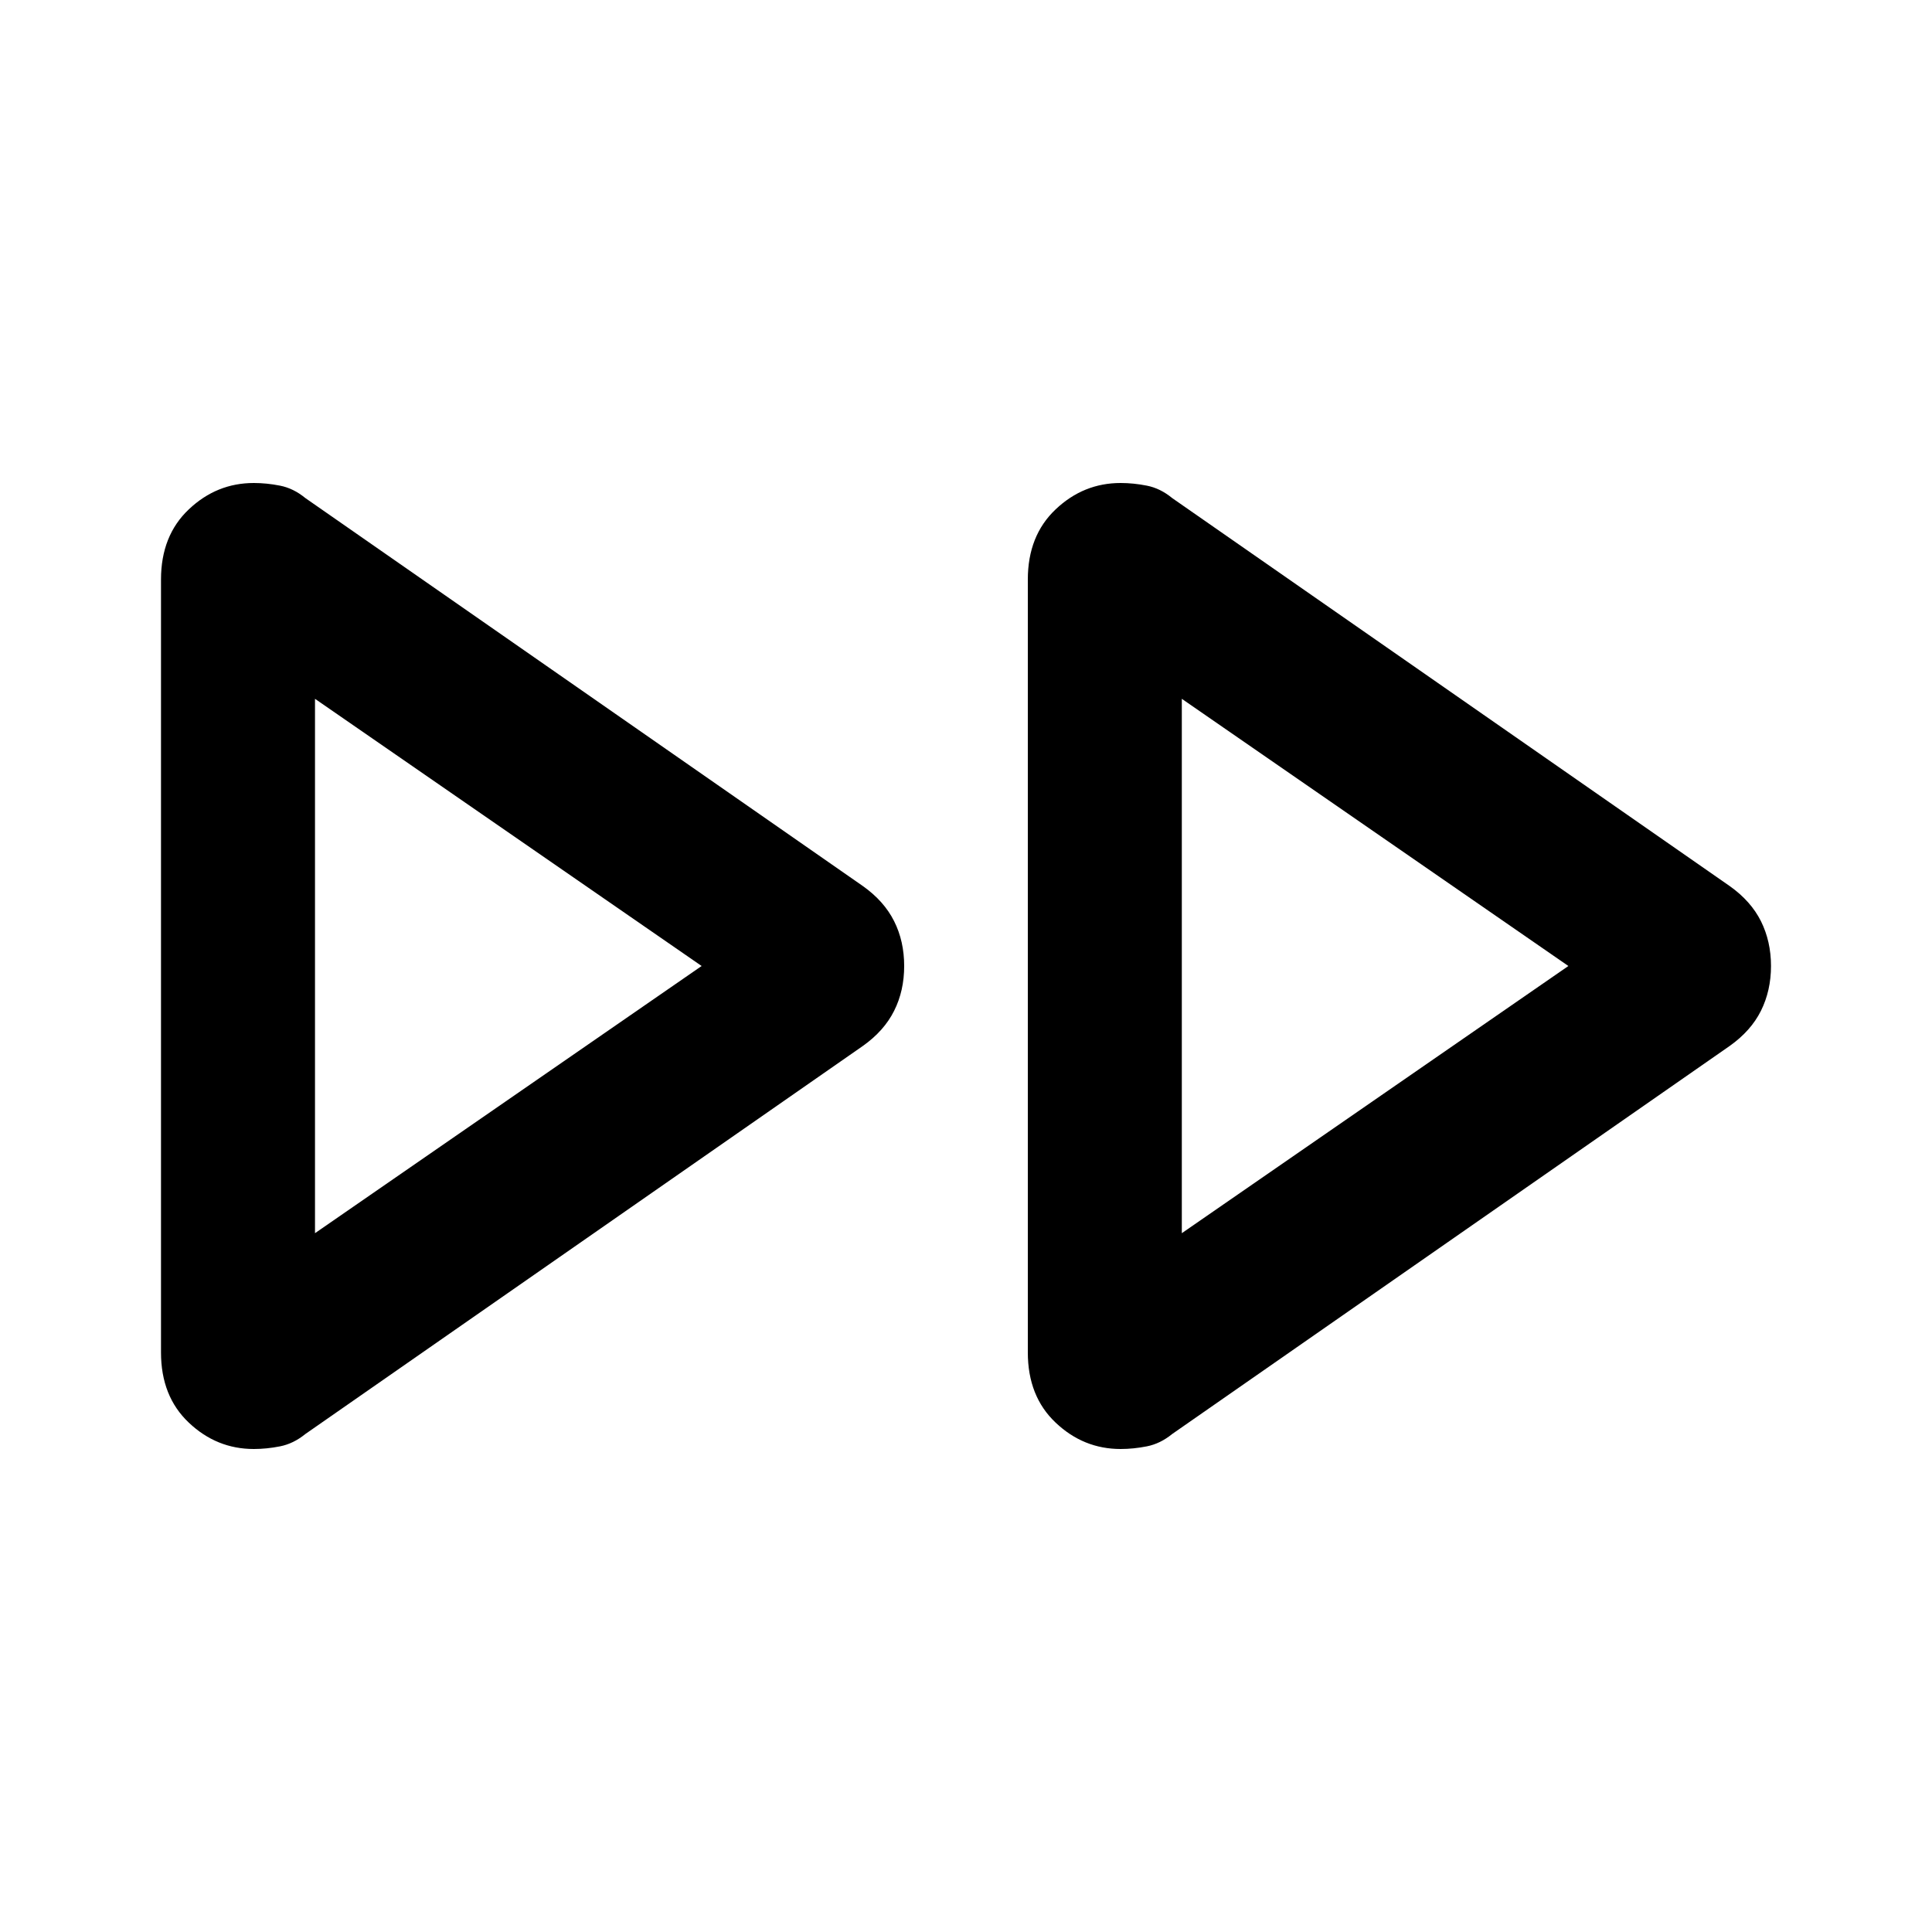 <svg width="24" height="24" viewBox="0 0 24 24" fill="none" xmlns="http://www.w3.org/2000/svg">
<path d="M2 16.8V7.2C2 6.836 2.115 6.545 2.346 6.327C2.576 6.109 2.845 6 3.153 6C3.259 6 3.368 6.011 3.479 6.033C3.59 6.055 3.695 6.106 3.793 6.187L10.719 11.007C10.894 11.131 11.024 11.277 11.107 11.443C11.191 11.61 11.232 11.796 11.232 12C11.232 12.204 11.191 12.39 11.107 12.557C11.024 12.723 10.894 12.869 10.719 12.993L3.793 17.814C3.695 17.894 3.59 17.945 3.479 17.967C3.368 17.989 3.259 18 3.153 18C2.845 18 2.576 17.891 2.346 17.673C2.115 17.455 2 17.164 2 16.8ZM12.768 16.8V7.2C12.768 6.836 12.883 6.545 13.114 6.327C13.344 6.109 13.613 6 13.921 6C14.027 6 14.136 6.011 14.247 6.033C14.358 6.055 14.463 6.106 14.561 6.187L21.487 11.007C21.662 11.131 21.792 11.277 21.875 11.443C21.958 11.61 22 11.796 22 12C22 12.204 21.958 12.39 21.875 12.557C21.792 12.723 21.662 12.869 21.487 12.993L14.561 17.814C14.463 17.894 14.358 17.945 14.247 17.967C14.136 17.989 14.027 18 13.921 18C13.613 18 13.344 17.891 13.114 17.673C12.883 17.455 12.768 17.164 12.768 16.8ZM3.913 15.319L8.716 12L3.913 8.681V15.319ZM14.681 15.319L19.483 12L14.681 8.681V15.319Z" fill="black"/>
</svg>
